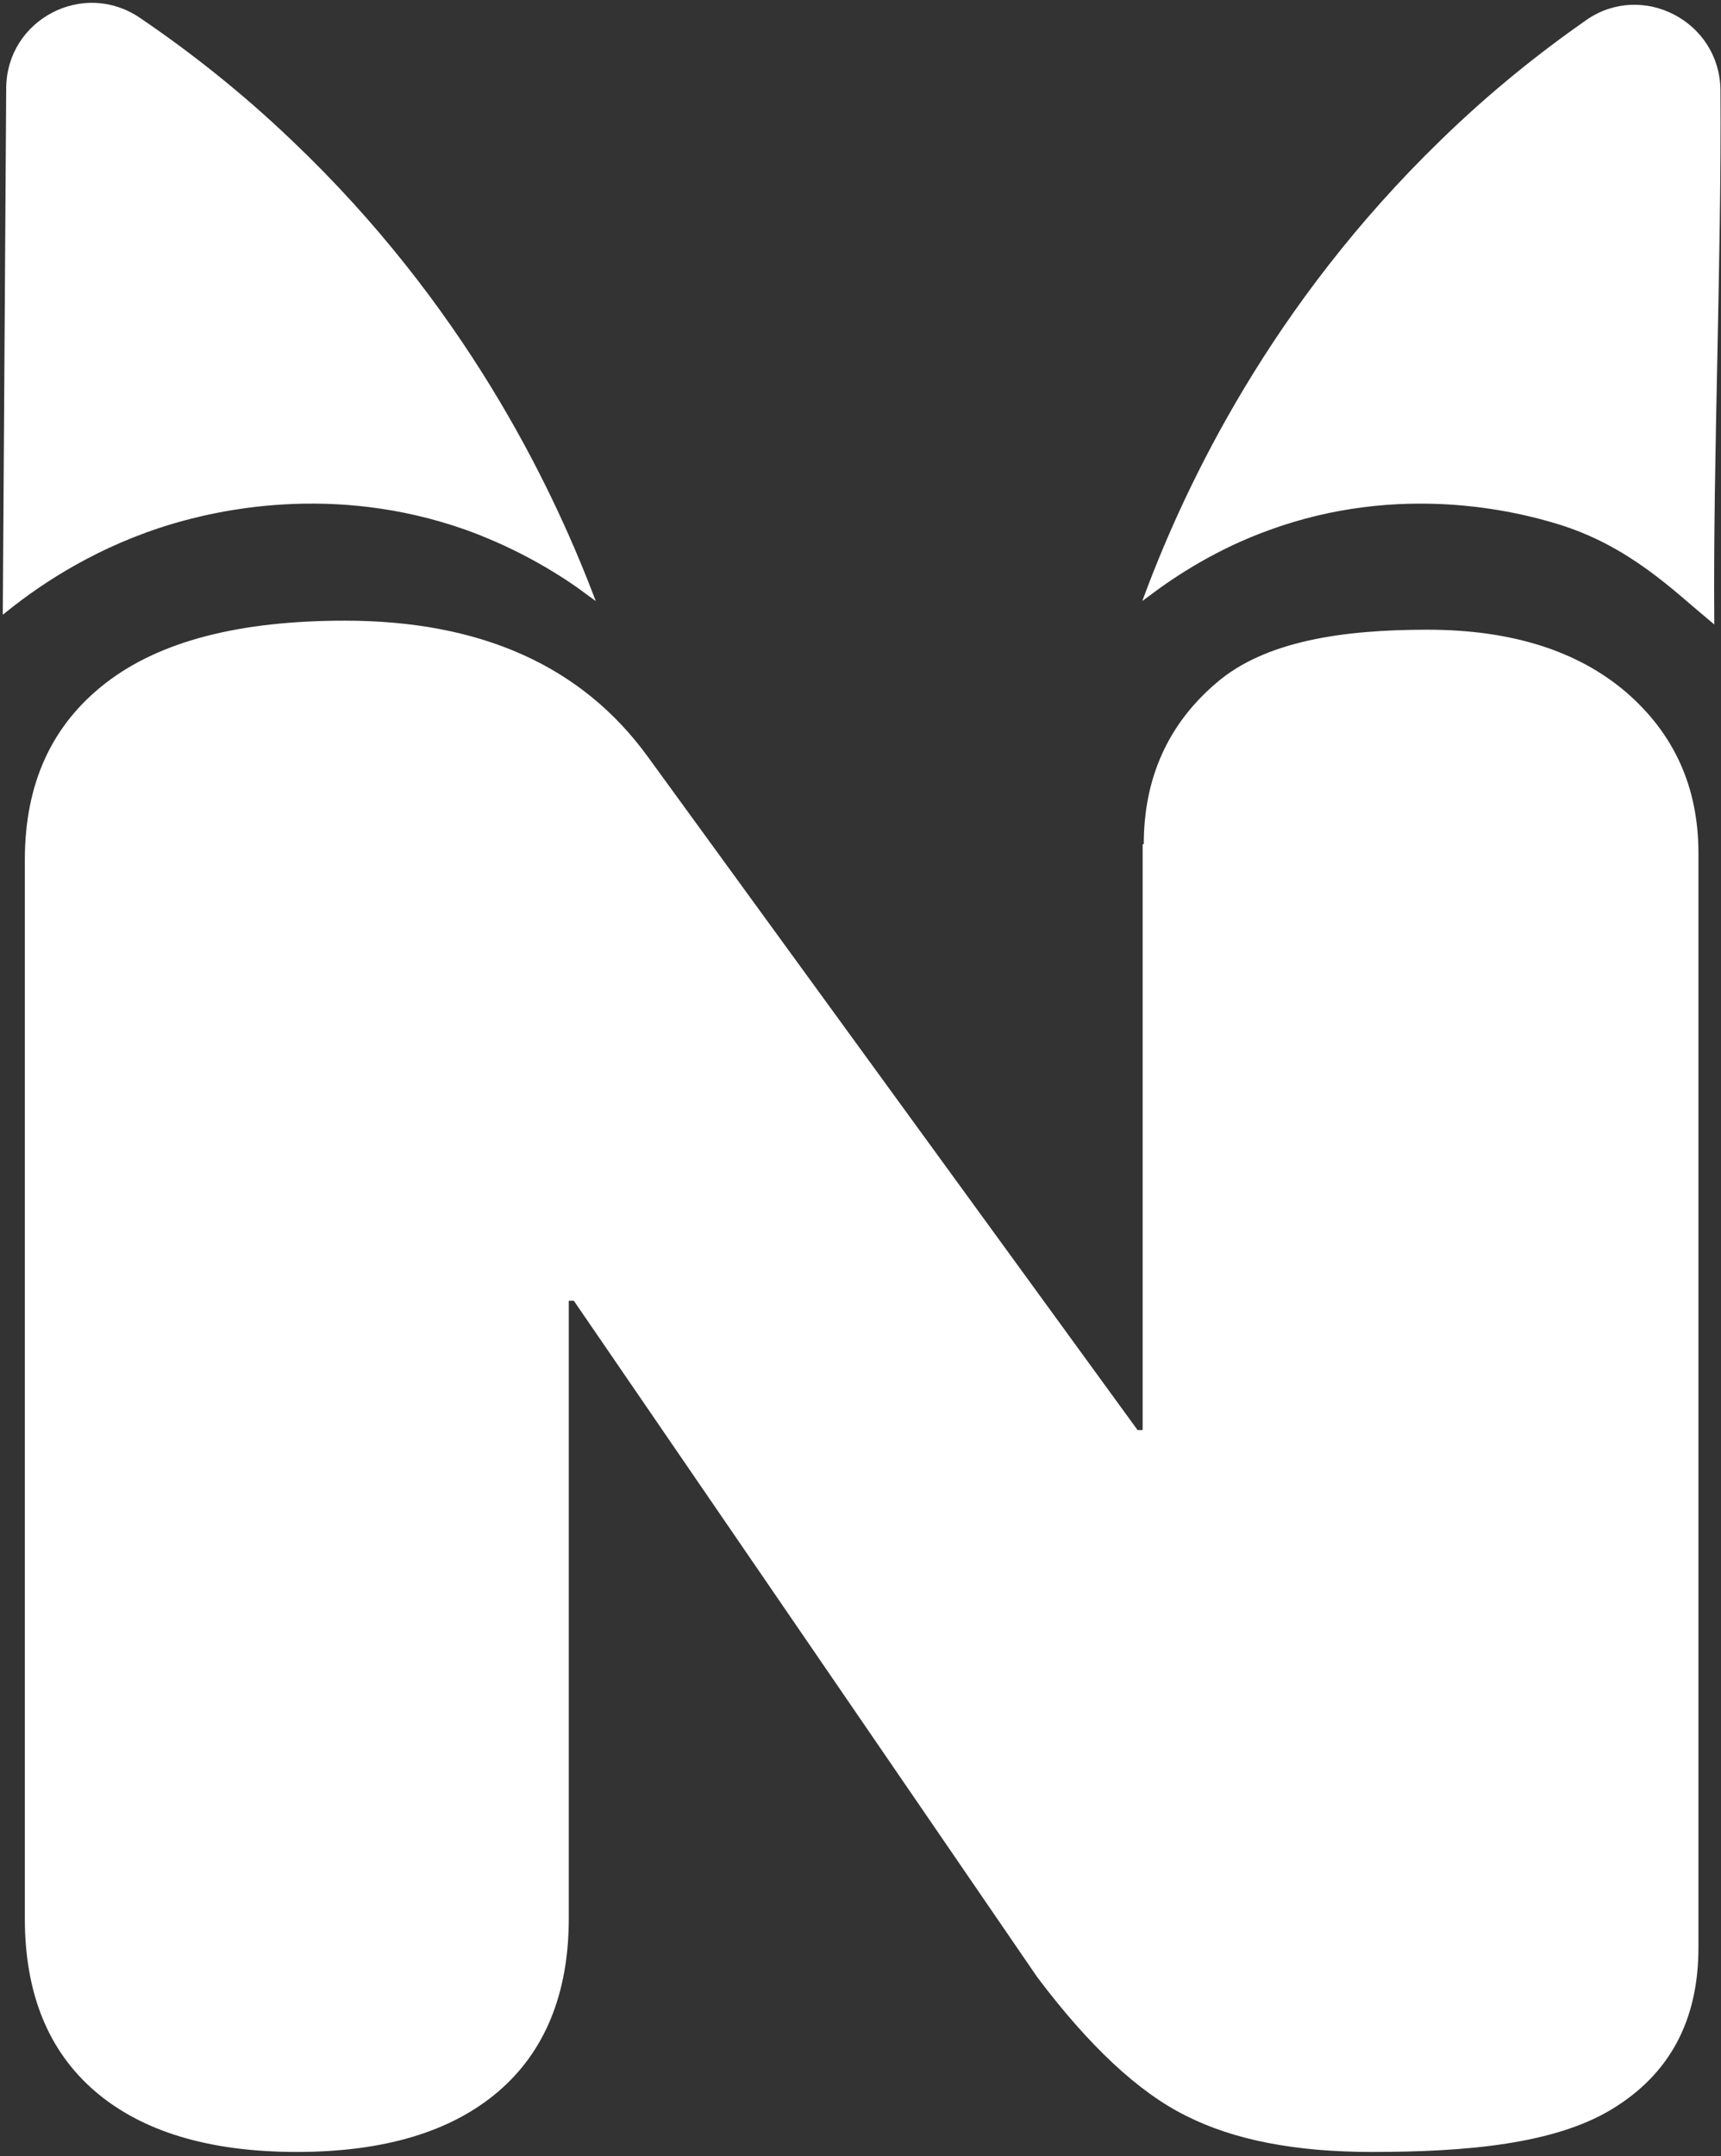 <svg xmlns="http://www.w3.org/2000/svg" width="305" height="382" viewBox="0 0 305 382" fill="none"><rect x="0" y="0" width="305" height="382" fill="#333333" stroke="none"/><path d="M104.5 105.065C99.8 101.565 92.5 96.965 82.9 93.465C58.8 84.865 37.7 90.165 30.3 92.365C17.3 96.265 7.5 102.665 1 107.865C1.2 78.865 1.4 46.265 1.6 15.565C1.7 3.865 14.8 -3.035 24.5 3.565C33.2 9.465 42.3 16.565 51.4 25.265C81.8 54.165 97 85.665 104.5 105.065Z" fill="white" stroke="white"></path><path d="M255.6 25.268C264.3 16.768 273.1 9.768 281.4 3.968C291 -2.732 304.3 4.168 304.4 15.968C304.6 46.468 303.1 80.668 303.3 109.568C296.9 104.268 289 96.268 276.2 92.368C269 90.168 248.2 84.868 224.7 93.468C215.3 96.868 208.2 101.568 203.5 105.068C210.8 85.668 225.8 54.168 255.6 25.268Z" fill="white" stroke="white"></path><path d="M202.702 149.565C202.702 137.865 207.002 128.265 215.602 120.965C224.202 113.565 238.002 111.565 252.902 111.565C267.802 111.565 279.502 115.265 288.102 122.565C296.702 129.965 301.002 139.465 301.002 151.165V345.065C301.002 357.965 295.902 367.465 285.702 373.665C275.502 379.865 260.002 381.265 243.102 381.265C229.602 381.265 218.702 379.165 210.202 374.865C201.702 370.665 192.902 362.365 183.802 350.265L101.702 230.465H100.802V339.865C100.802 353.165 96.602 363.465 88.302 370.565C80.002 377.665 68.102 381.265 52.602 381.265C37.102 381.265 25.202 377.665 16.902 370.565C8.602 363.465 4.402 353.265 4.402 339.865V152.365C4.402 138.765 9.202 128.365 18.802 120.965C28.402 113.565 42.502 109.965 61.102 109.965C85.202 109.965 103.102 117.965 114.802 134.065L201.602 253.365H202.502V149.565H202.702Z" fill="white"></path></svg>